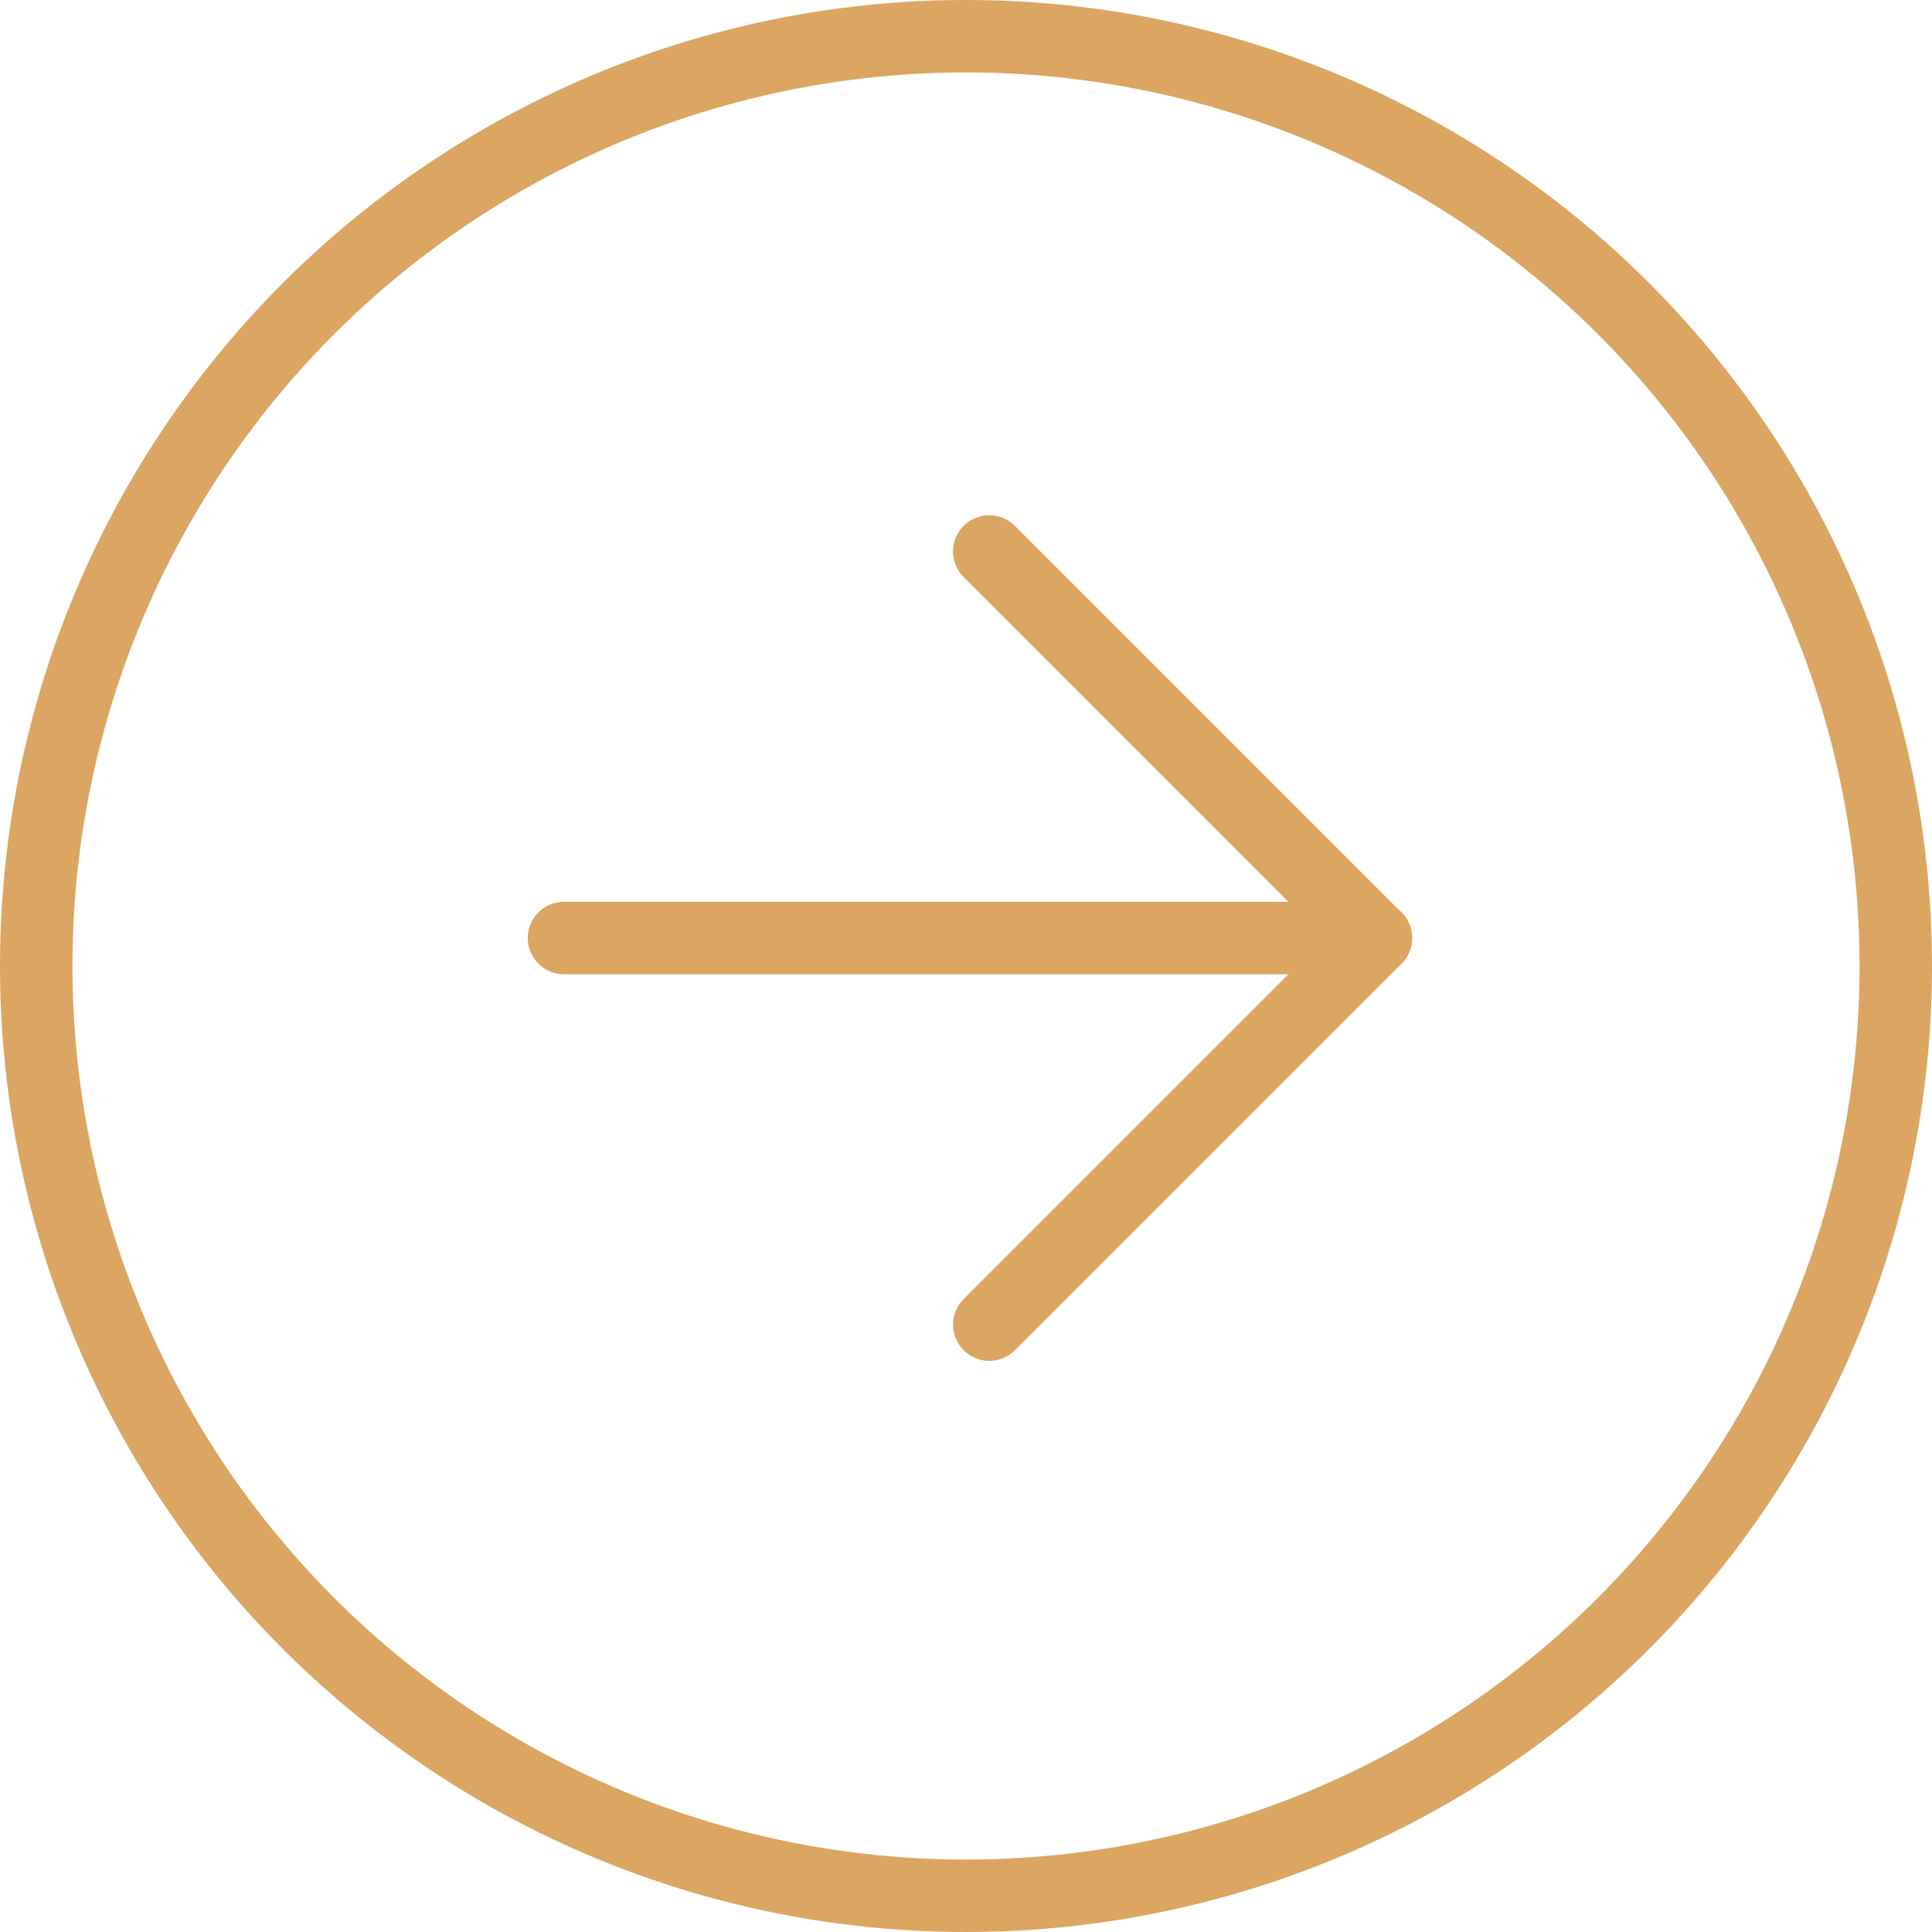 <svg xmlns="http://www.w3.org/2000/svg" width="40" height="40" viewBox="0 0 40 40"><g id="Group_1651" data-name="Group 1651" transform="translate(-0.189 -0.189)"><g id="Group_1650" data-name="Group 1650" transform="translate(11.866 11.606)"><line id="Line_13" data-name="Line 13" x2="16.809" transform="translate(0 8.004)" fill="none" stroke="#dba662" stroke-linecap="round" stroke-width="1.5"></line><line id="Line_14" data-name="Line 14" x2="8.004" y2="8.004" transform="translate(8.804)" fill="none" stroke="#dba662" stroke-linecap="round" stroke-width="1.5"></line><line id="Line_15" data-name="Line 15" x2="8.004" y2="8.004" transform="translate(16.809 8.004) rotate(90)" fill="none" stroke="#dba662" stroke-linecap="round" stroke-width="1.5"></line></g><g id="Ellipse_2" data-name="Ellipse 2" transform="translate(0.189 0.189)" fill="none" stroke="#dba662" stroke-width="1.5"><circle cx="20" cy="20" r="20" stroke="none"></circle><circle cx="20" cy="20" r="19.25" fill="none"></circle></g></g></svg>